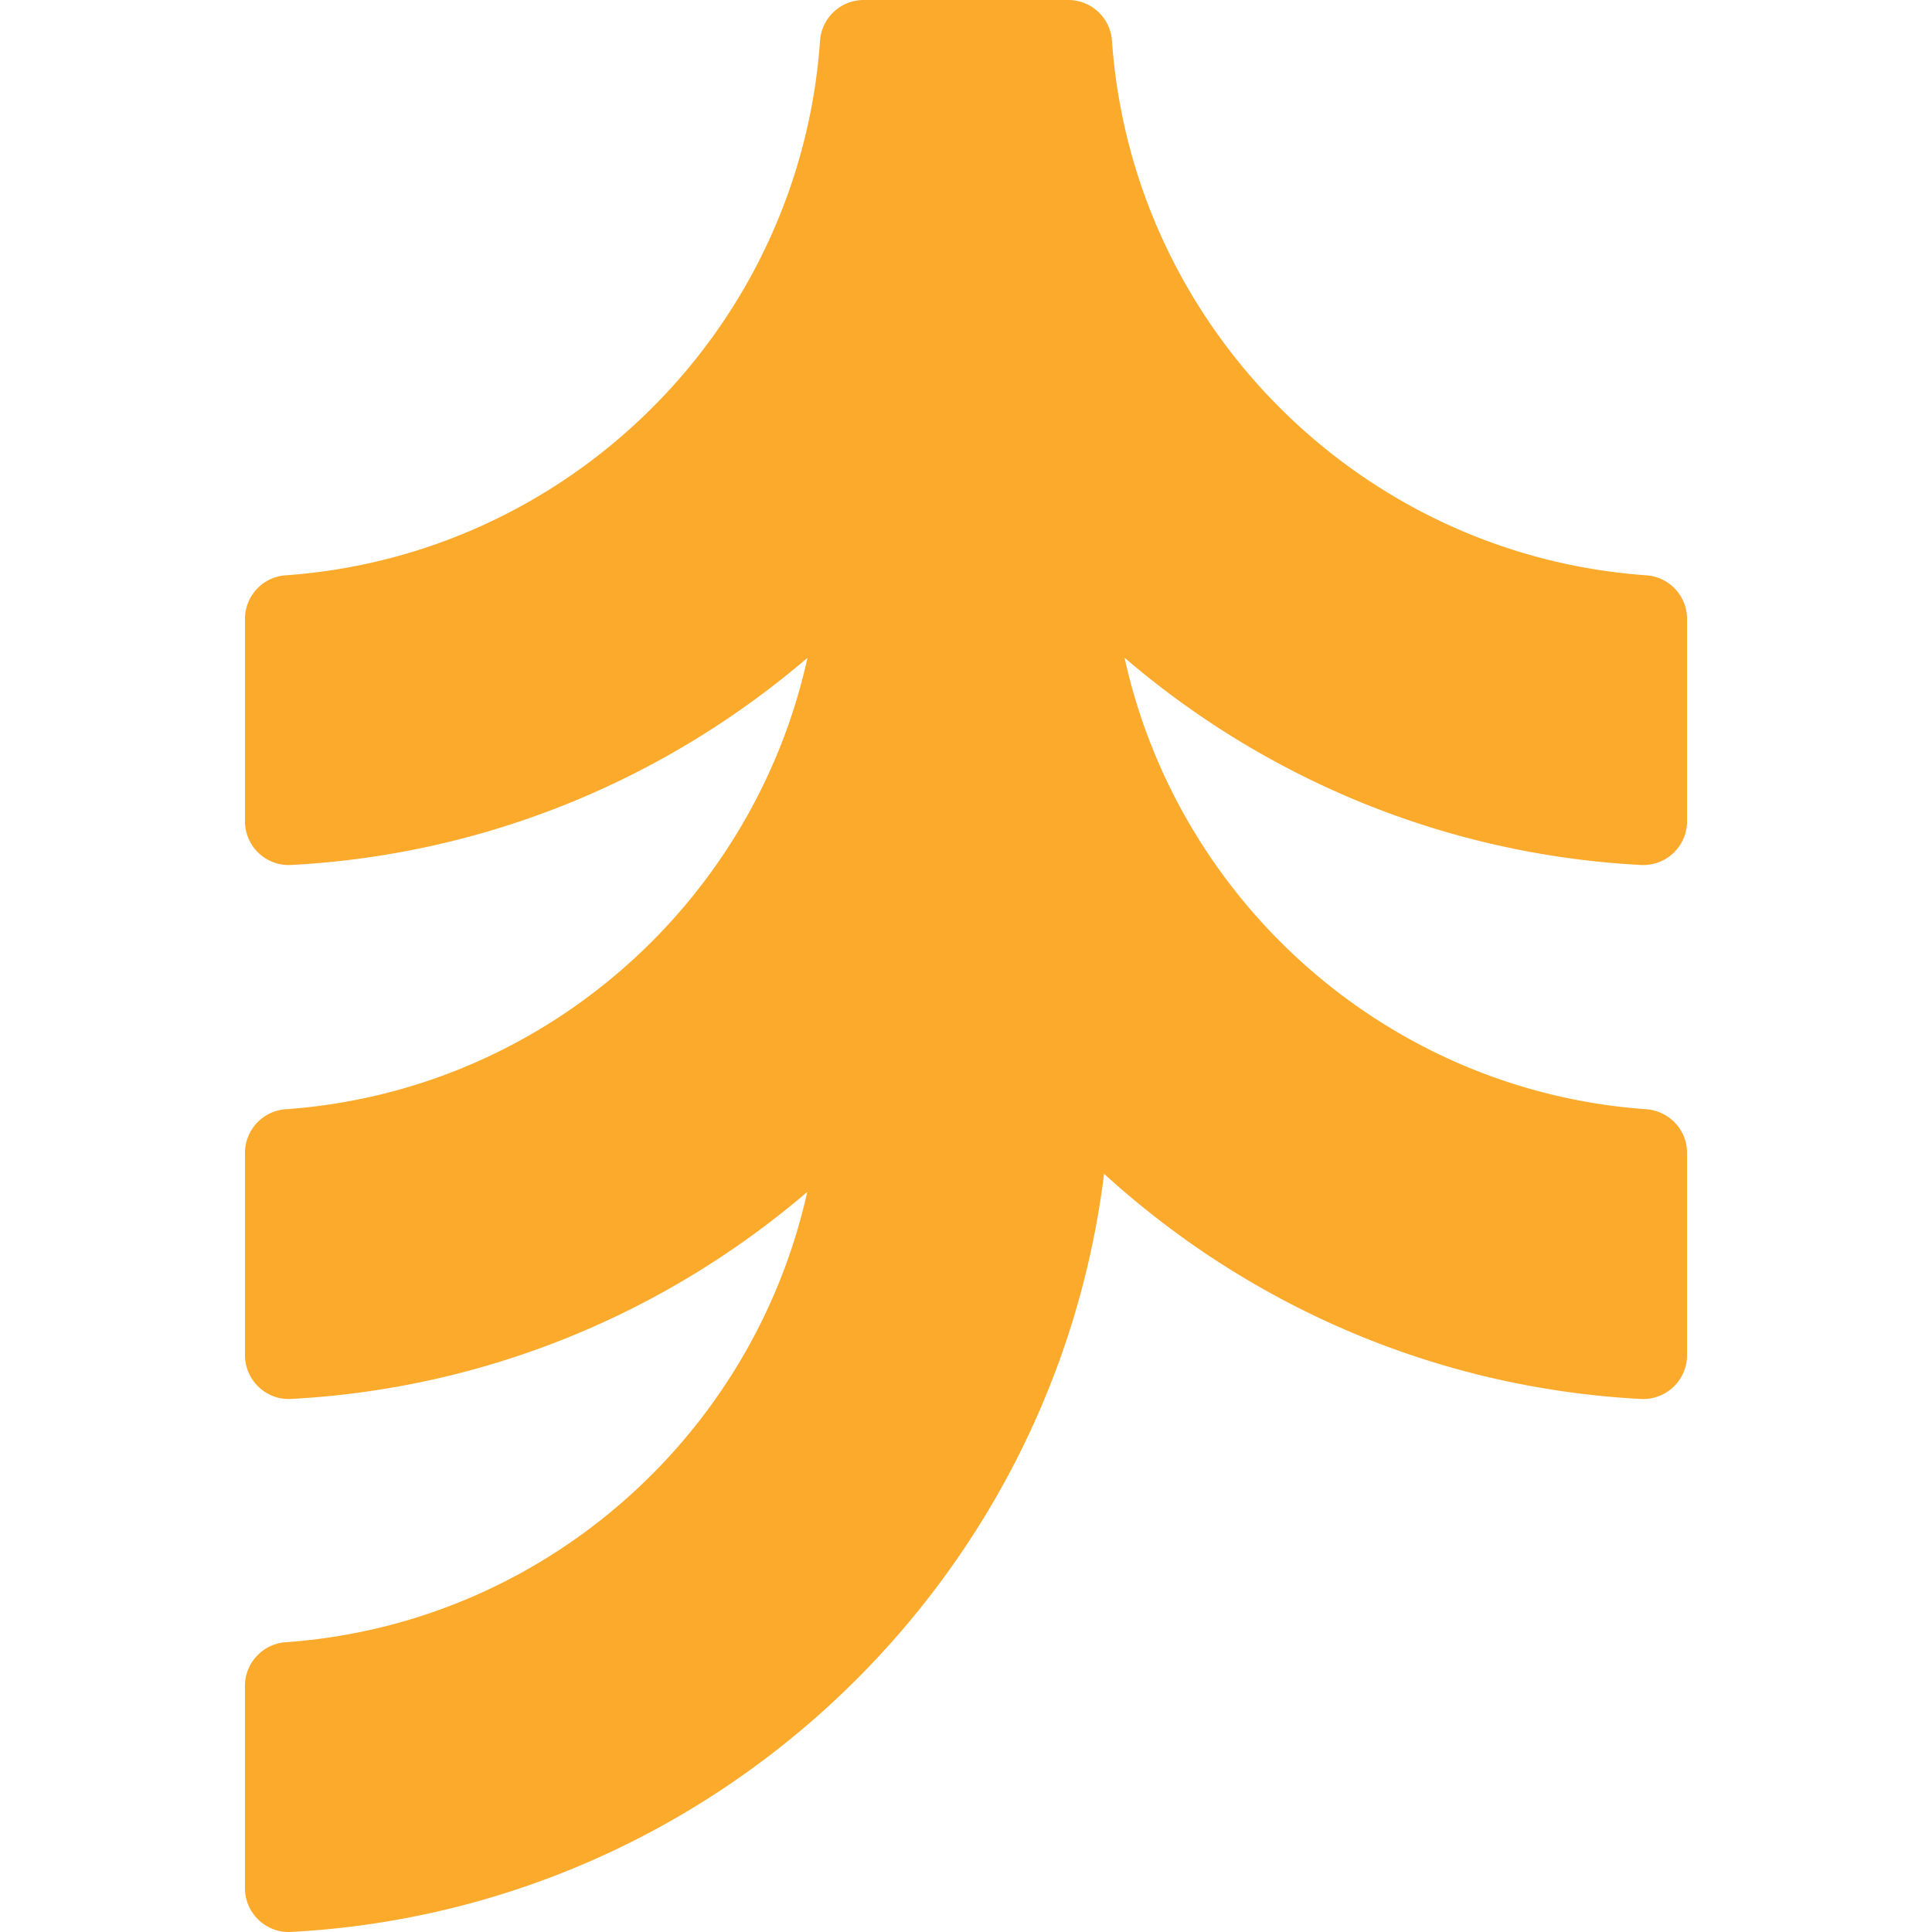 <svg clip-rule="evenodd" fill-rule="evenodd" stroke-linejoin="round" stroke-miterlimit="2" viewBox="0 0 64 64" xmlns="http://www.w3.org/2000/svg"><path d="M55.886 27.205v-6.708a1.45 1.45 0 00-1.36-1.44c-9.449-.671-17.02-8.247-17.69-17.697A1.45 1.45 0 0035.397 0h-6.792a1.45 1.45 0 00-1.441 1.36c-.668 9.45-8.24 17.025-17.69 17.697a1.45 1.45 0 00-1.359 1.44v6.708a1.45 1.45 0 001.522 1.449c6.514-.344 12.455-2.875 17.112-6.864-1.79 8.133-8.76 14.348-17.273 14.954a1.453 1.453 0 00-1.361 1.444v6.701c0 .83.696 1.497 1.525 1.453 6.509-.346 12.446-2.874 17.1-6.857C24.936 47.6 17.974 53.795 9.475 54.4a1.453 1.453 0 00-1.361 1.444v6.702c0 .829.696 1.496 1.525 1.452 13.928-.737 25.246-11.455 26.935-25.114 4.75 4.333 10.955 7.098 17.788 7.459a1.454 1.454 0 001.524-1.454v-6.701c0-.766-.597-1.39-1.361-1.444-8.513-.606-15.483-6.821-17.272-14.954 4.656 3.989 10.597 6.52 17.11 6.864a1.45 1.45 0 001.523-1.449" fill="#fcaa2c"/></svg>